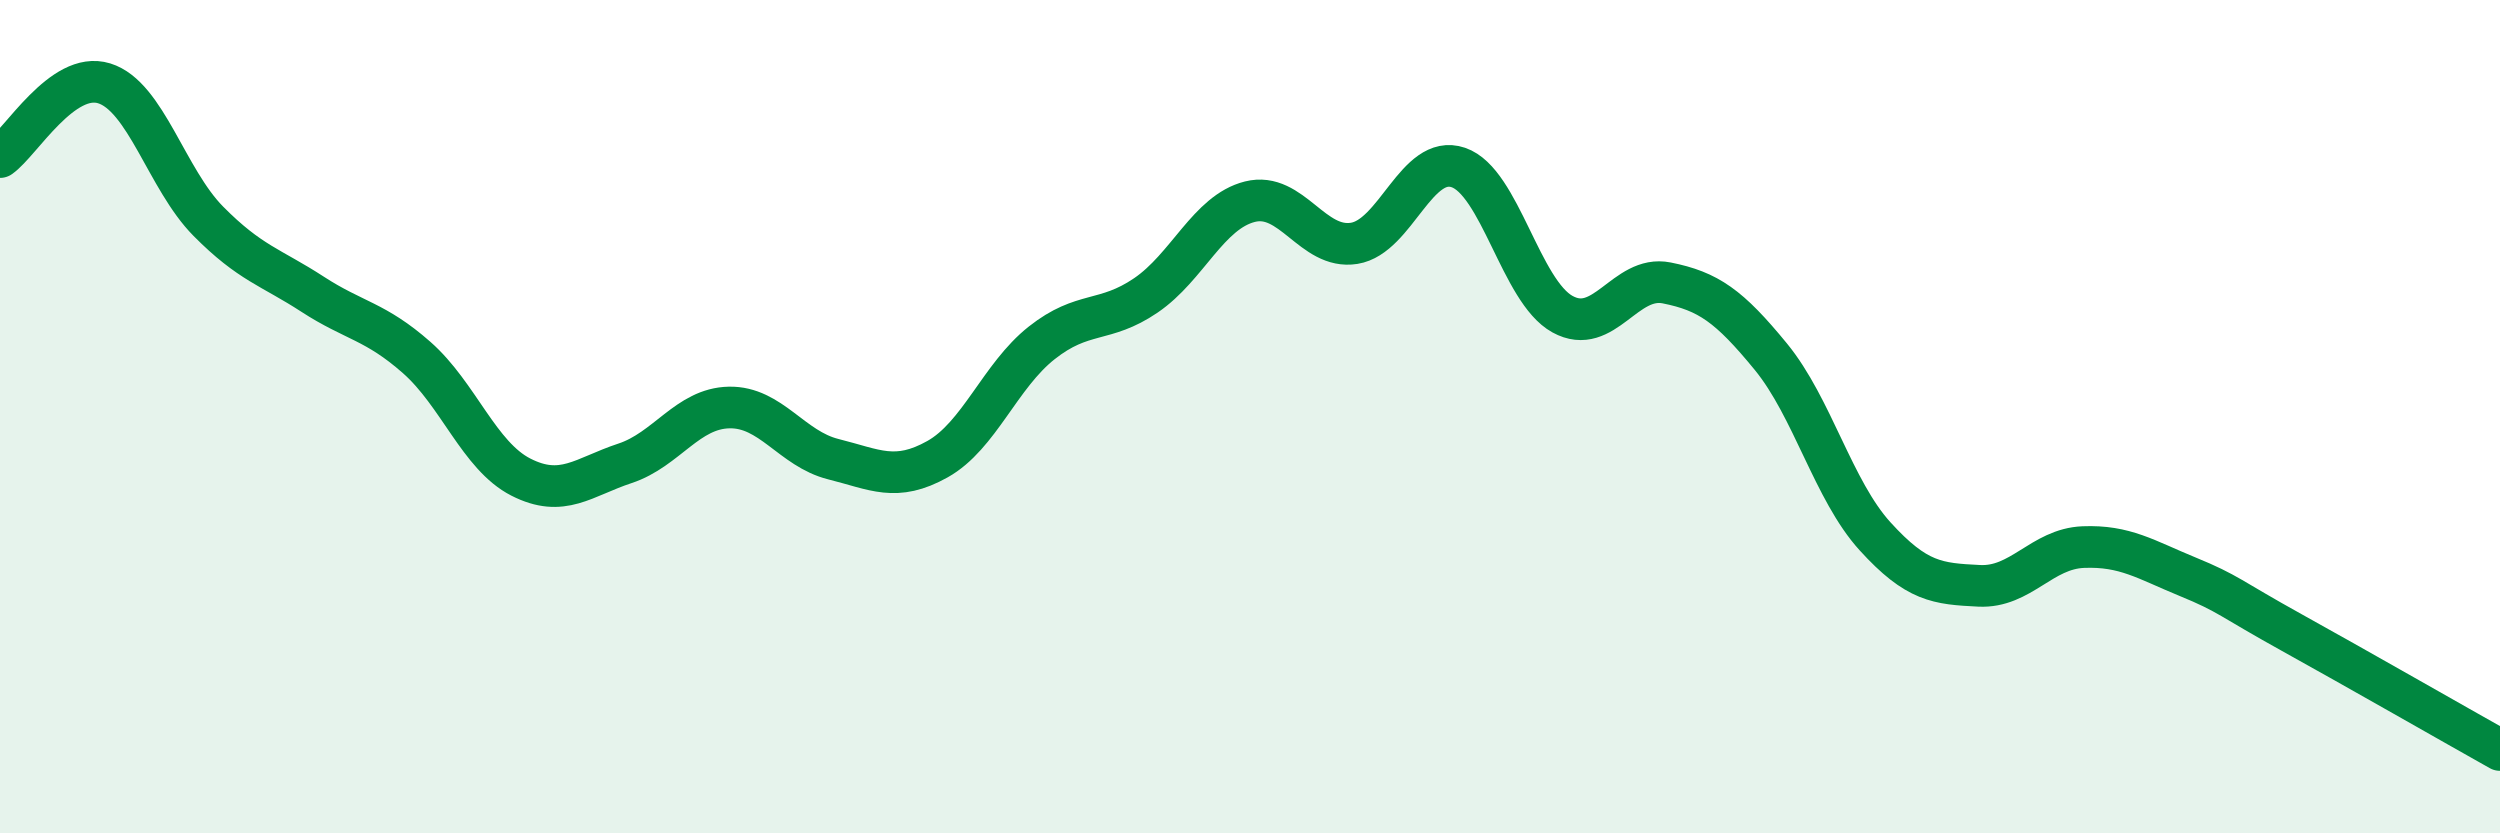 
    <svg width="60" height="20" viewBox="0 0 60 20" xmlns="http://www.w3.org/2000/svg">
      <path
        d="M 0,3.77 C 0.5,3.42 1.5,1.69 2.5,2 C 3.5,2.31 4,4.3 5,5.31 C 6,6.32 6.5,6.41 7.5,7.06 C 8.5,7.71 9,7.7 10,8.58 C 11,9.46 11.5,10.94 12.5,11.45 C 13.5,11.96 14,11.45 15,11.12 C 16,10.79 16.5,9.8 17.5,9.78 C 18.5,9.76 19,10.77 20,11.02 C 21,11.27 21.5,11.58 22.5,11.02 C 23.5,10.46 24,9.02 25,8.23 C 26,7.44 26.5,7.77 27.5,7.09 C 28.5,6.41 29,5.09 30,4.84 C 31,4.59 31.5,6 32.5,5.84 C 33.5,5.68 34,3.68 35,4.02 C 36,4.36 36.5,6.99 37.5,7.54 C 38.5,8.09 39,6.59 40,6.79 C 41,6.99 41.5,7.34 42.5,8.56 C 43.5,9.78 44,11.77 45,12.87 C 46,13.97 46.5,14.01 47.5,14.06 C 48.5,14.11 49,13.17 50,13.13 C 51,13.09 51.5,13.43 52.5,13.84 C 53.5,14.25 53.5,14.35 55,15.18 C 56.5,16.01 59,17.44 60,18L60 20L0 20Z"
        fill="#008740"
        opacity="0.1"
        stroke-linecap="round"
        stroke-linejoin="round"
      />
      <path
        d="M 0,3.77 C 0.5,3.42 1.5,1.69 2.5,2 C 3.5,2.31 4,4.3 5,5.31 C 6,6.32 6.5,6.41 7.5,7.06 C 8.5,7.71 9,7.7 10,8.58 C 11,9.46 11.5,10.94 12.5,11.45 C 13.5,11.96 14,11.45 15,11.12 C 16,10.79 16.5,9.8 17.5,9.78 C 18.5,9.76 19,10.77 20,11.02 C 21,11.27 21.5,11.58 22.5,11.02 C 23.5,10.46 24,9.02 25,8.23 C 26,7.44 26.5,7.77 27.5,7.09 C 28.5,6.41 29,5.09 30,4.84 C 31,4.59 31.5,6 32.5,5.84 C 33.5,5.68 34,3.68 35,4.02 C 36,4.36 36.5,6.99 37.5,7.54 C 38.5,8.09 39,6.59 40,6.79 C 41,6.99 41.5,7.34 42.5,8.56 C 43.5,9.78 44,11.77 45,12.87 C 46,13.97 46.5,14.01 47.5,14.06 C 48.5,14.11 49,13.17 50,13.13 C 51,13.09 51.5,13.43 52.5,13.84 C 53.5,14.25 53.5,14.35 55,15.18 C 56.5,16.01 59,17.44 60,18"
        stroke="#008740"
        stroke-width="1"
        fill="none"
        stroke-linecap="round"
        stroke-linejoin="round"
      />
    </svg>
  
